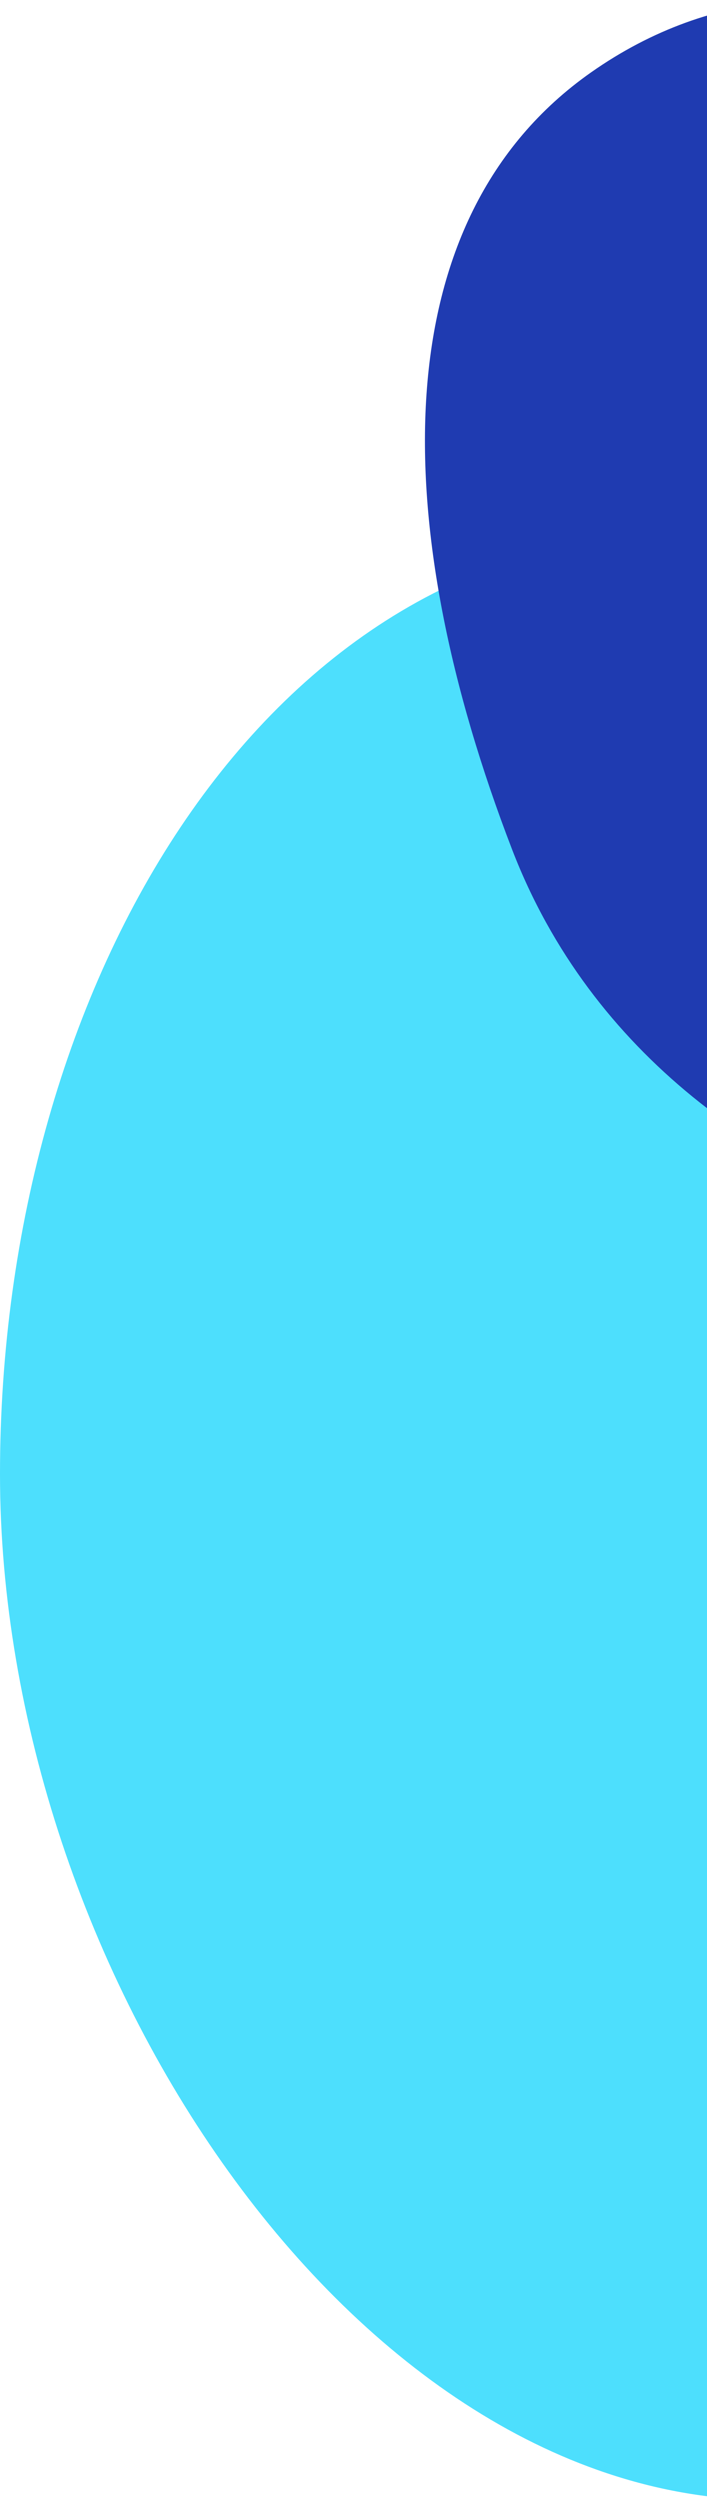 <svg xmlns="http://www.w3.org/2000/svg" width="174" height="615.28" viewBox="0 0 174 615.28"><defs><style>
      .cls-1 {
        fill: #4ddffd;
      }

      .cls-1, .cls-2 {
        fill-rule: evenodd;
      }

      .cls-2 {
        fill: #1f3bb1;
      }
    </style></defs><path class="cls-1" d="M1914,5030c101.9,0,299,138.77,299,260s-176.1,224-278,224-189-131.27-189-252.5S1812.1,5030,1914,5030Z" transform="translate(-1746 -4898.72)"></path><path class="cls-2" d="M1891.47,4916.53c60.1-42.24,137.16-5.44,180.53,68.47s82.09,179.26,28,211-189.08,12.74-227.95-88.17C1841.25,5027.86,1840.16,4952.59,1891.47,4916.53Z" transform="translate(-1746 -4898.72)"></path></svg>